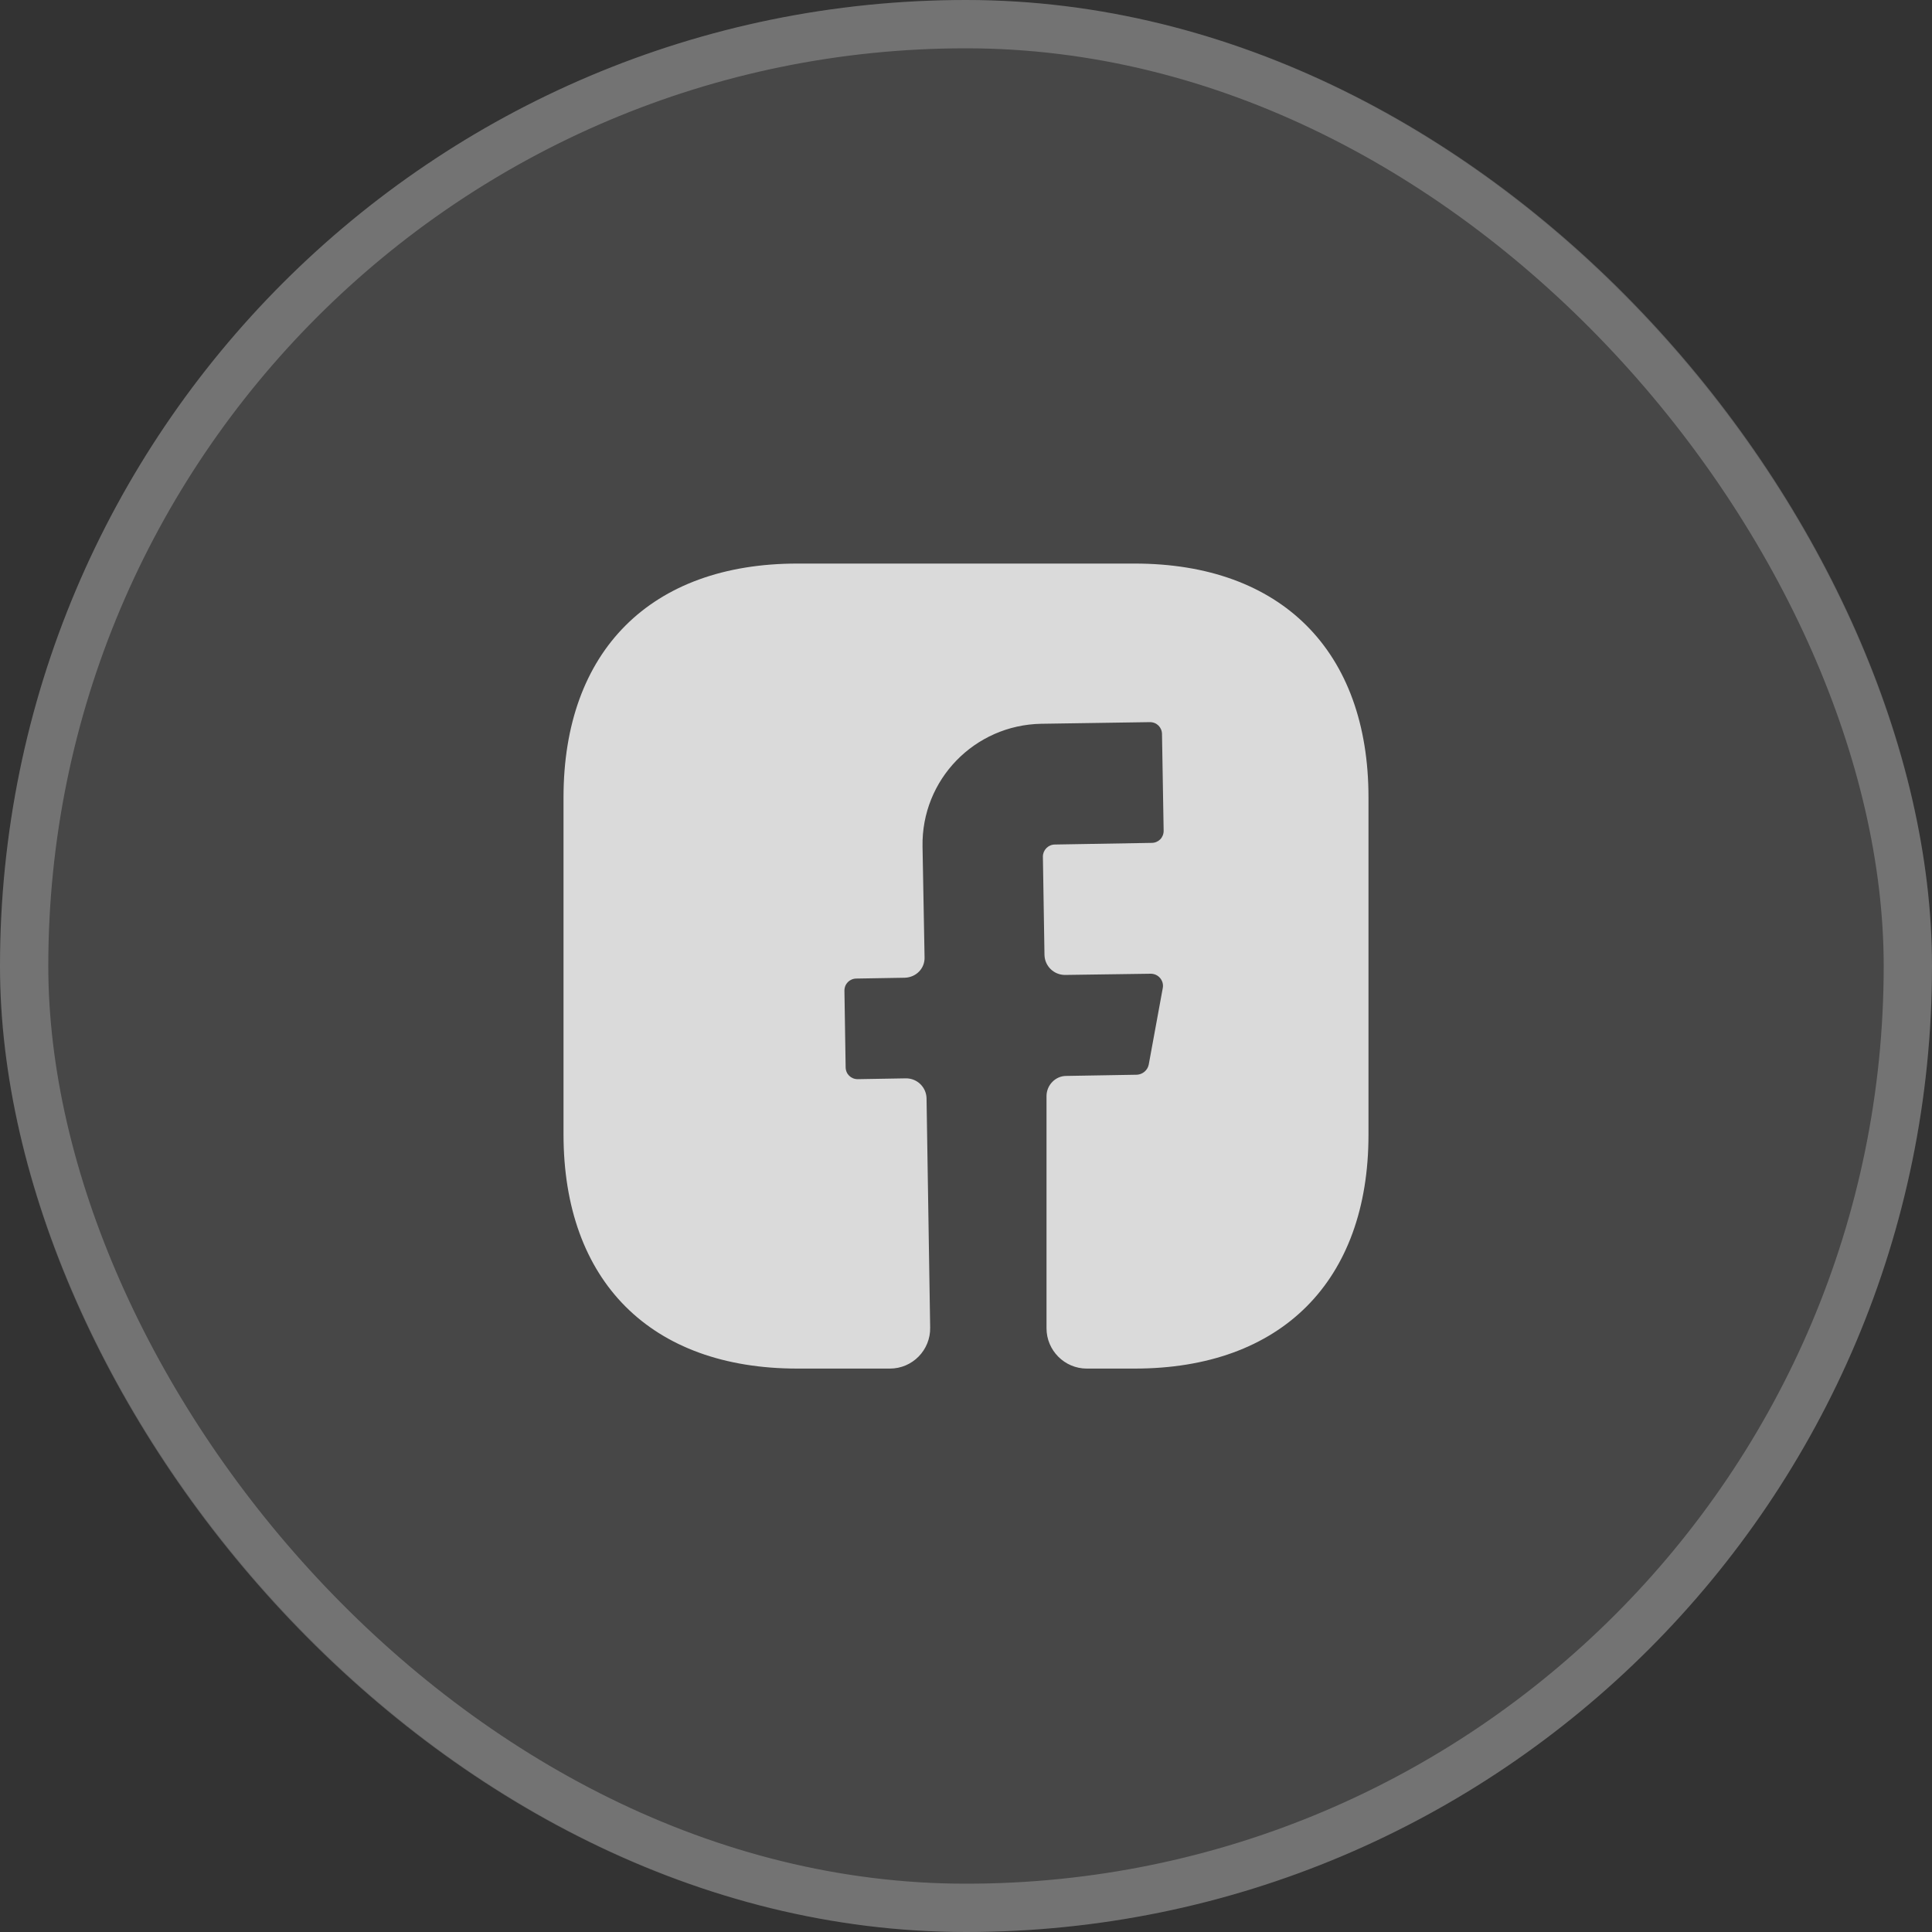 <svg width="40" height="40" viewBox="0 0 40 40" fill="none" xmlns="http://www.w3.org/2000/svg">
<rect x="0" y="0" width="40" height="40" fill="#333333" stroke="none"/>
<rect width="40" height="40" rx="20" fill="white" fill-opacity="0.1"/>
<rect x="0.5" y="0.5" width="39" height="39" rx="19.5" stroke="white" stroke-opacity="0.24"/>
<path d="M28.333 23.493C28.333 26.526 26.525 28.335 23.492 28.335H22.5C22.042 28.335 21.667 27.96 21.667 27.501V22.693C21.667 22.468 21.85 22.276 22.075 22.276L23.542 22.251C23.658 22.243 23.758 22.16 23.783 22.043L24.075 20.451C24.1 20.301 23.983 20.16 23.825 20.16L22.05 20.185C21.817 20.185 21.633 20.001 21.625 19.776L21.592 17.735C21.592 17.601 21.7 17.485 21.842 17.485L23.842 17.451C23.983 17.451 24.092 17.343 24.092 17.201L24.058 15.201C24.058 15.06 23.95 14.951 23.808 14.951L21.558 14.985C20.175 15.01 19.075 16.143 19.1 17.526L19.142 19.818C19.15 20.051 18.967 20.235 18.733 20.243L17.733 20.26C17.592 20.26 17.483 20.368 17.483 20.51L17.508 22.093C17.508 22.235 17.617 22.343 17.758 22.343L18.758 22.326C18.992 22.326 19.175 22.51 19.183 22.735L19.258 27.485C19.267 27.951 18.892 28.335 18.425 28.335H16.508C13.475 28.335 11.667 26.526 11.667 23.485V16.51C11.667 13.476 13.475 11.668 16.508 11.668H23.492C26.525 11.668 28.333 13.476 28.333 16.51V23.493Z" fill="white" fill-opacity="0.8"/>
</svg>
